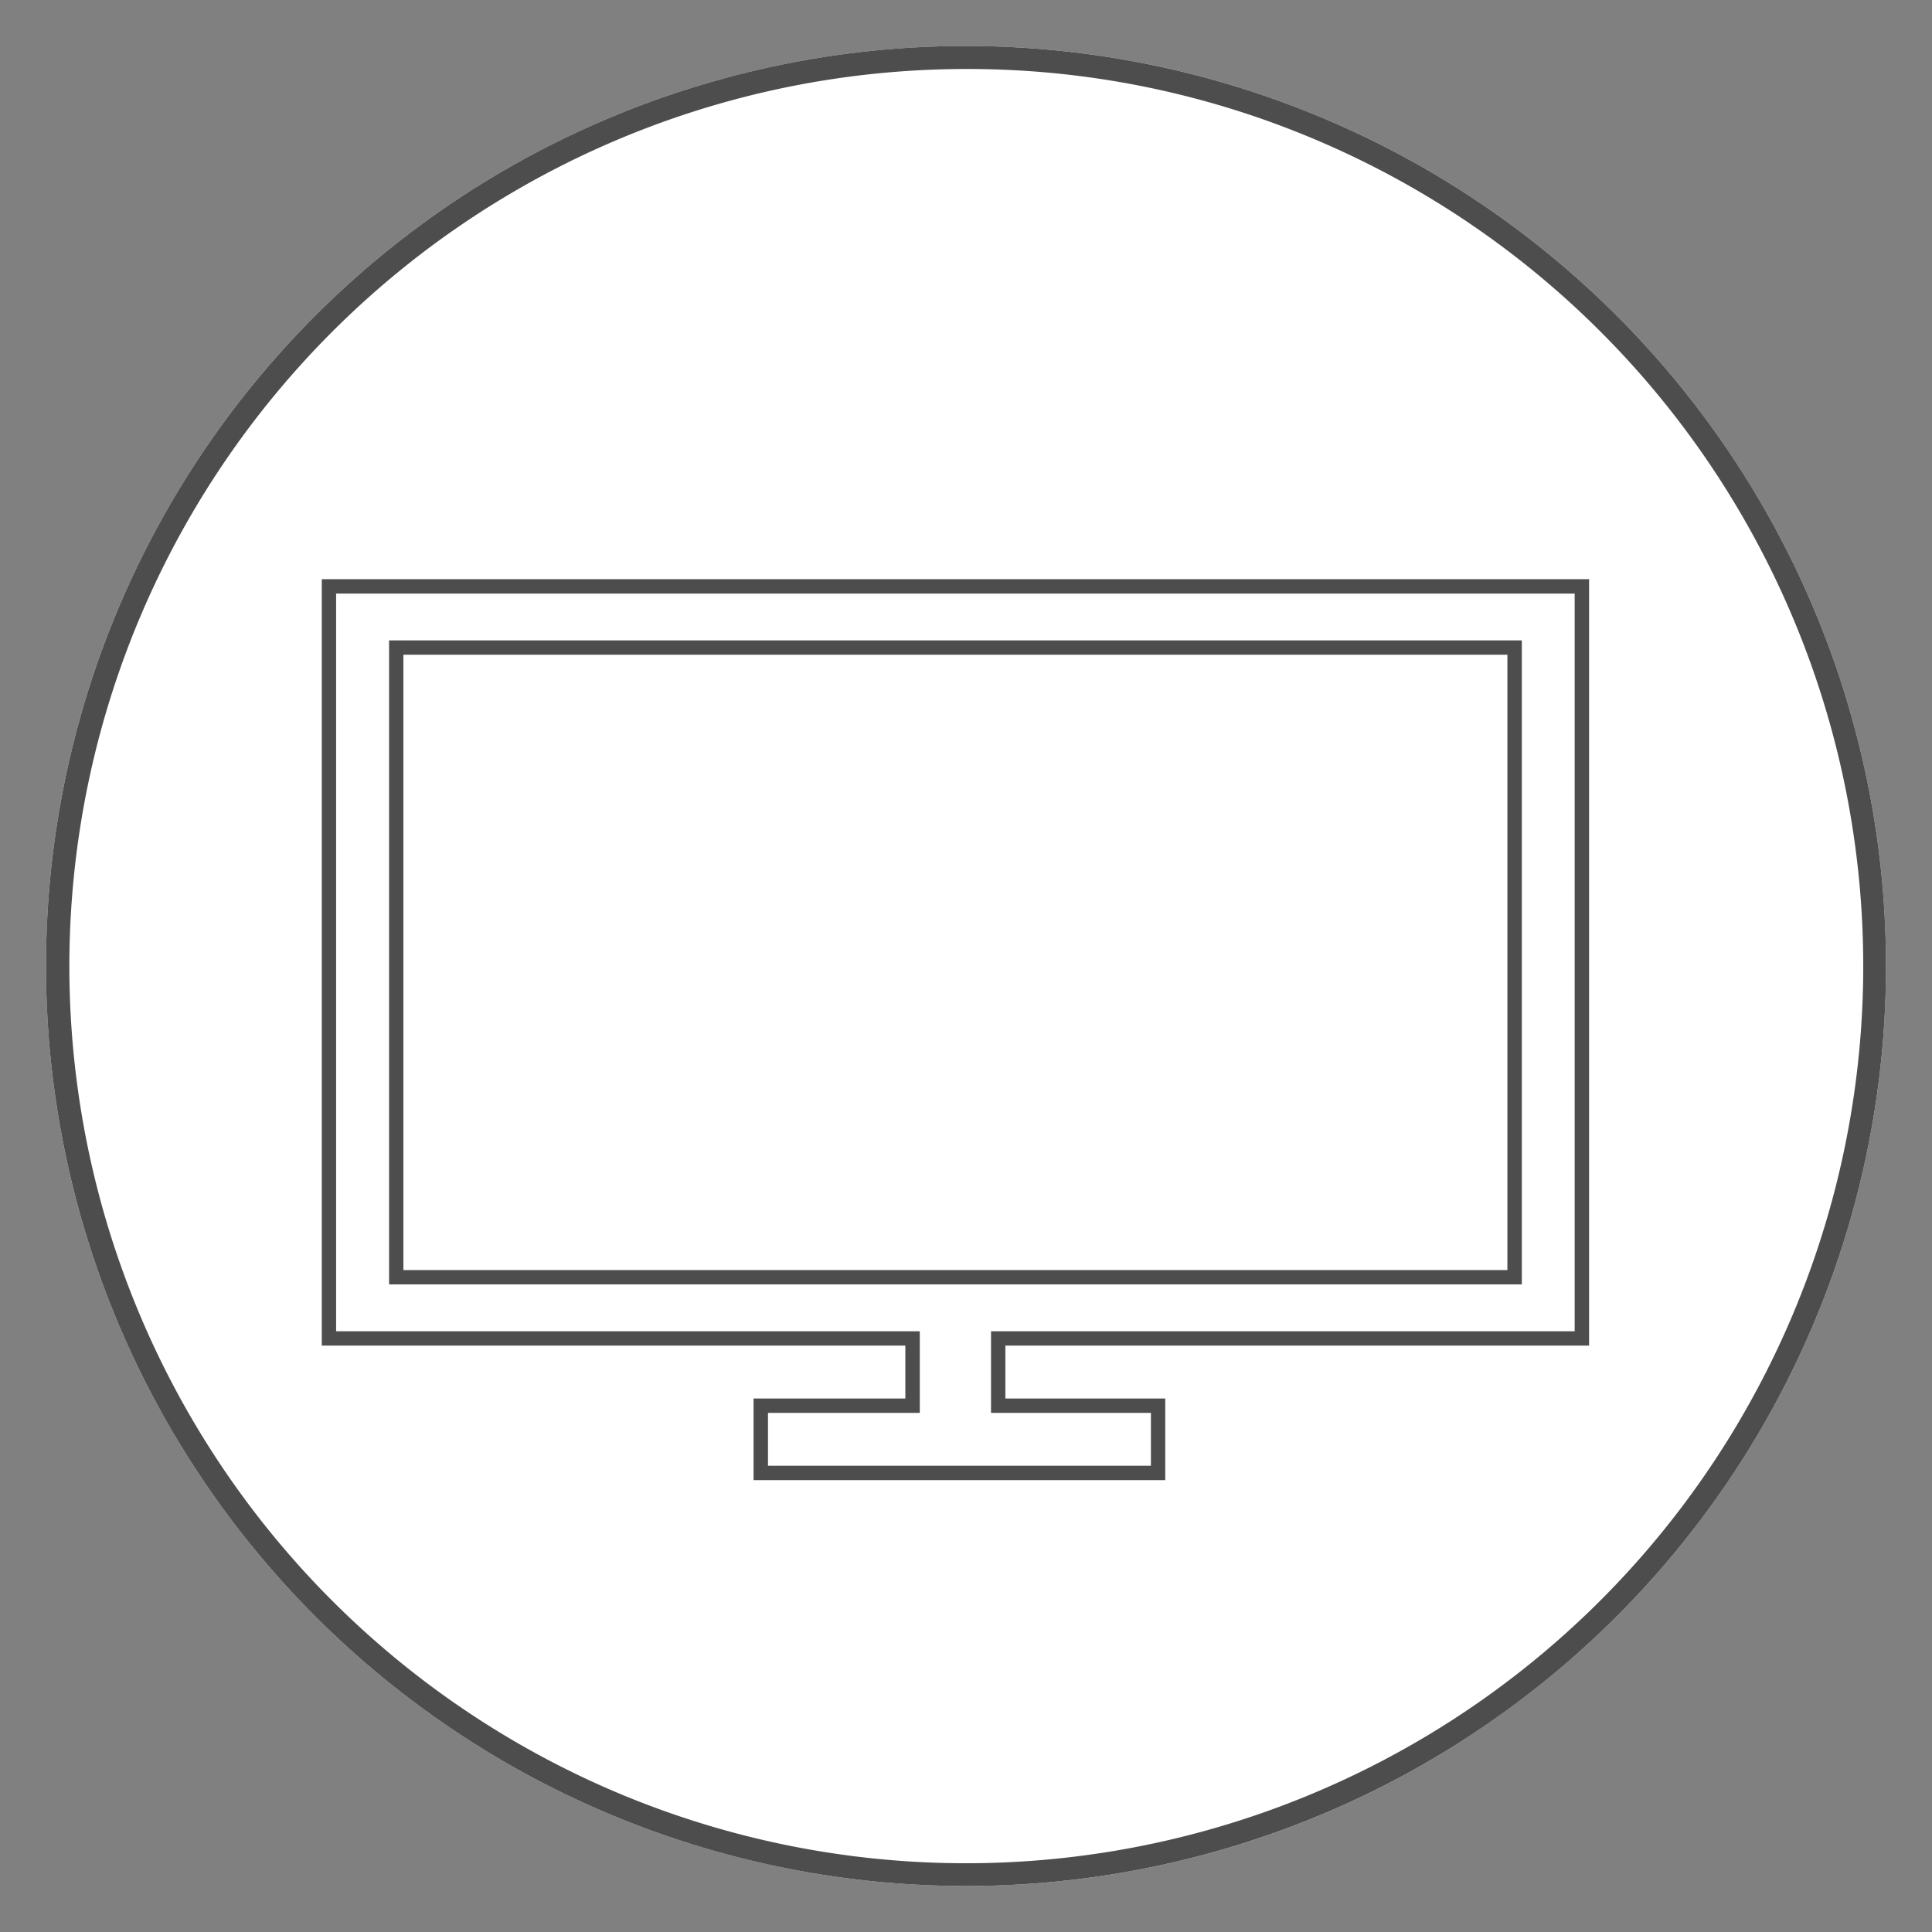 <svg xmlns="http://www.w3.org/2000/svg" width="84" height="84" viewBox="0 0 84 84"><rect x="0" y="0" width="84" height="84" fill="#808080" stroke="none"/><g transform="translate(-97 -2364)" opacity="0.996"><rect width="84" height="84" transform="translate(97 2364)" fill="none"/><circle cx="40" cy="40" r="40" transform="translate(99 2366)" fill="#fff"/><path d="M40,1A39.011,39.011,0,0,0,24.82,75.936,39.01,39.01,0,0,0,55.18,4.064,38.755,38.755,0,0,0,40,1m0-1A40,40,0,1,1,0,40,40,40,0,0,1,40,0Z" transform="translate(99 2366)" fill="#4c4c4c"/><path d="M93.262,172.2h-17.9v-3.548h6.6v-2.3H56.59V133.031h55.1v33.321H86.311v2.3h6.951Zm-17.272-.623H92.639v-2.3H85.687v-3.548h25.376V133.654H57.213v32.075H82.59v3.548h-6.6Zm32.775-7.885H59.515v-28h49.25Zm-48.627-.623h48V136.313h-48Z" transform="translate(54.401 2256.152)" fill="#4c4c4c"/></g></svg>